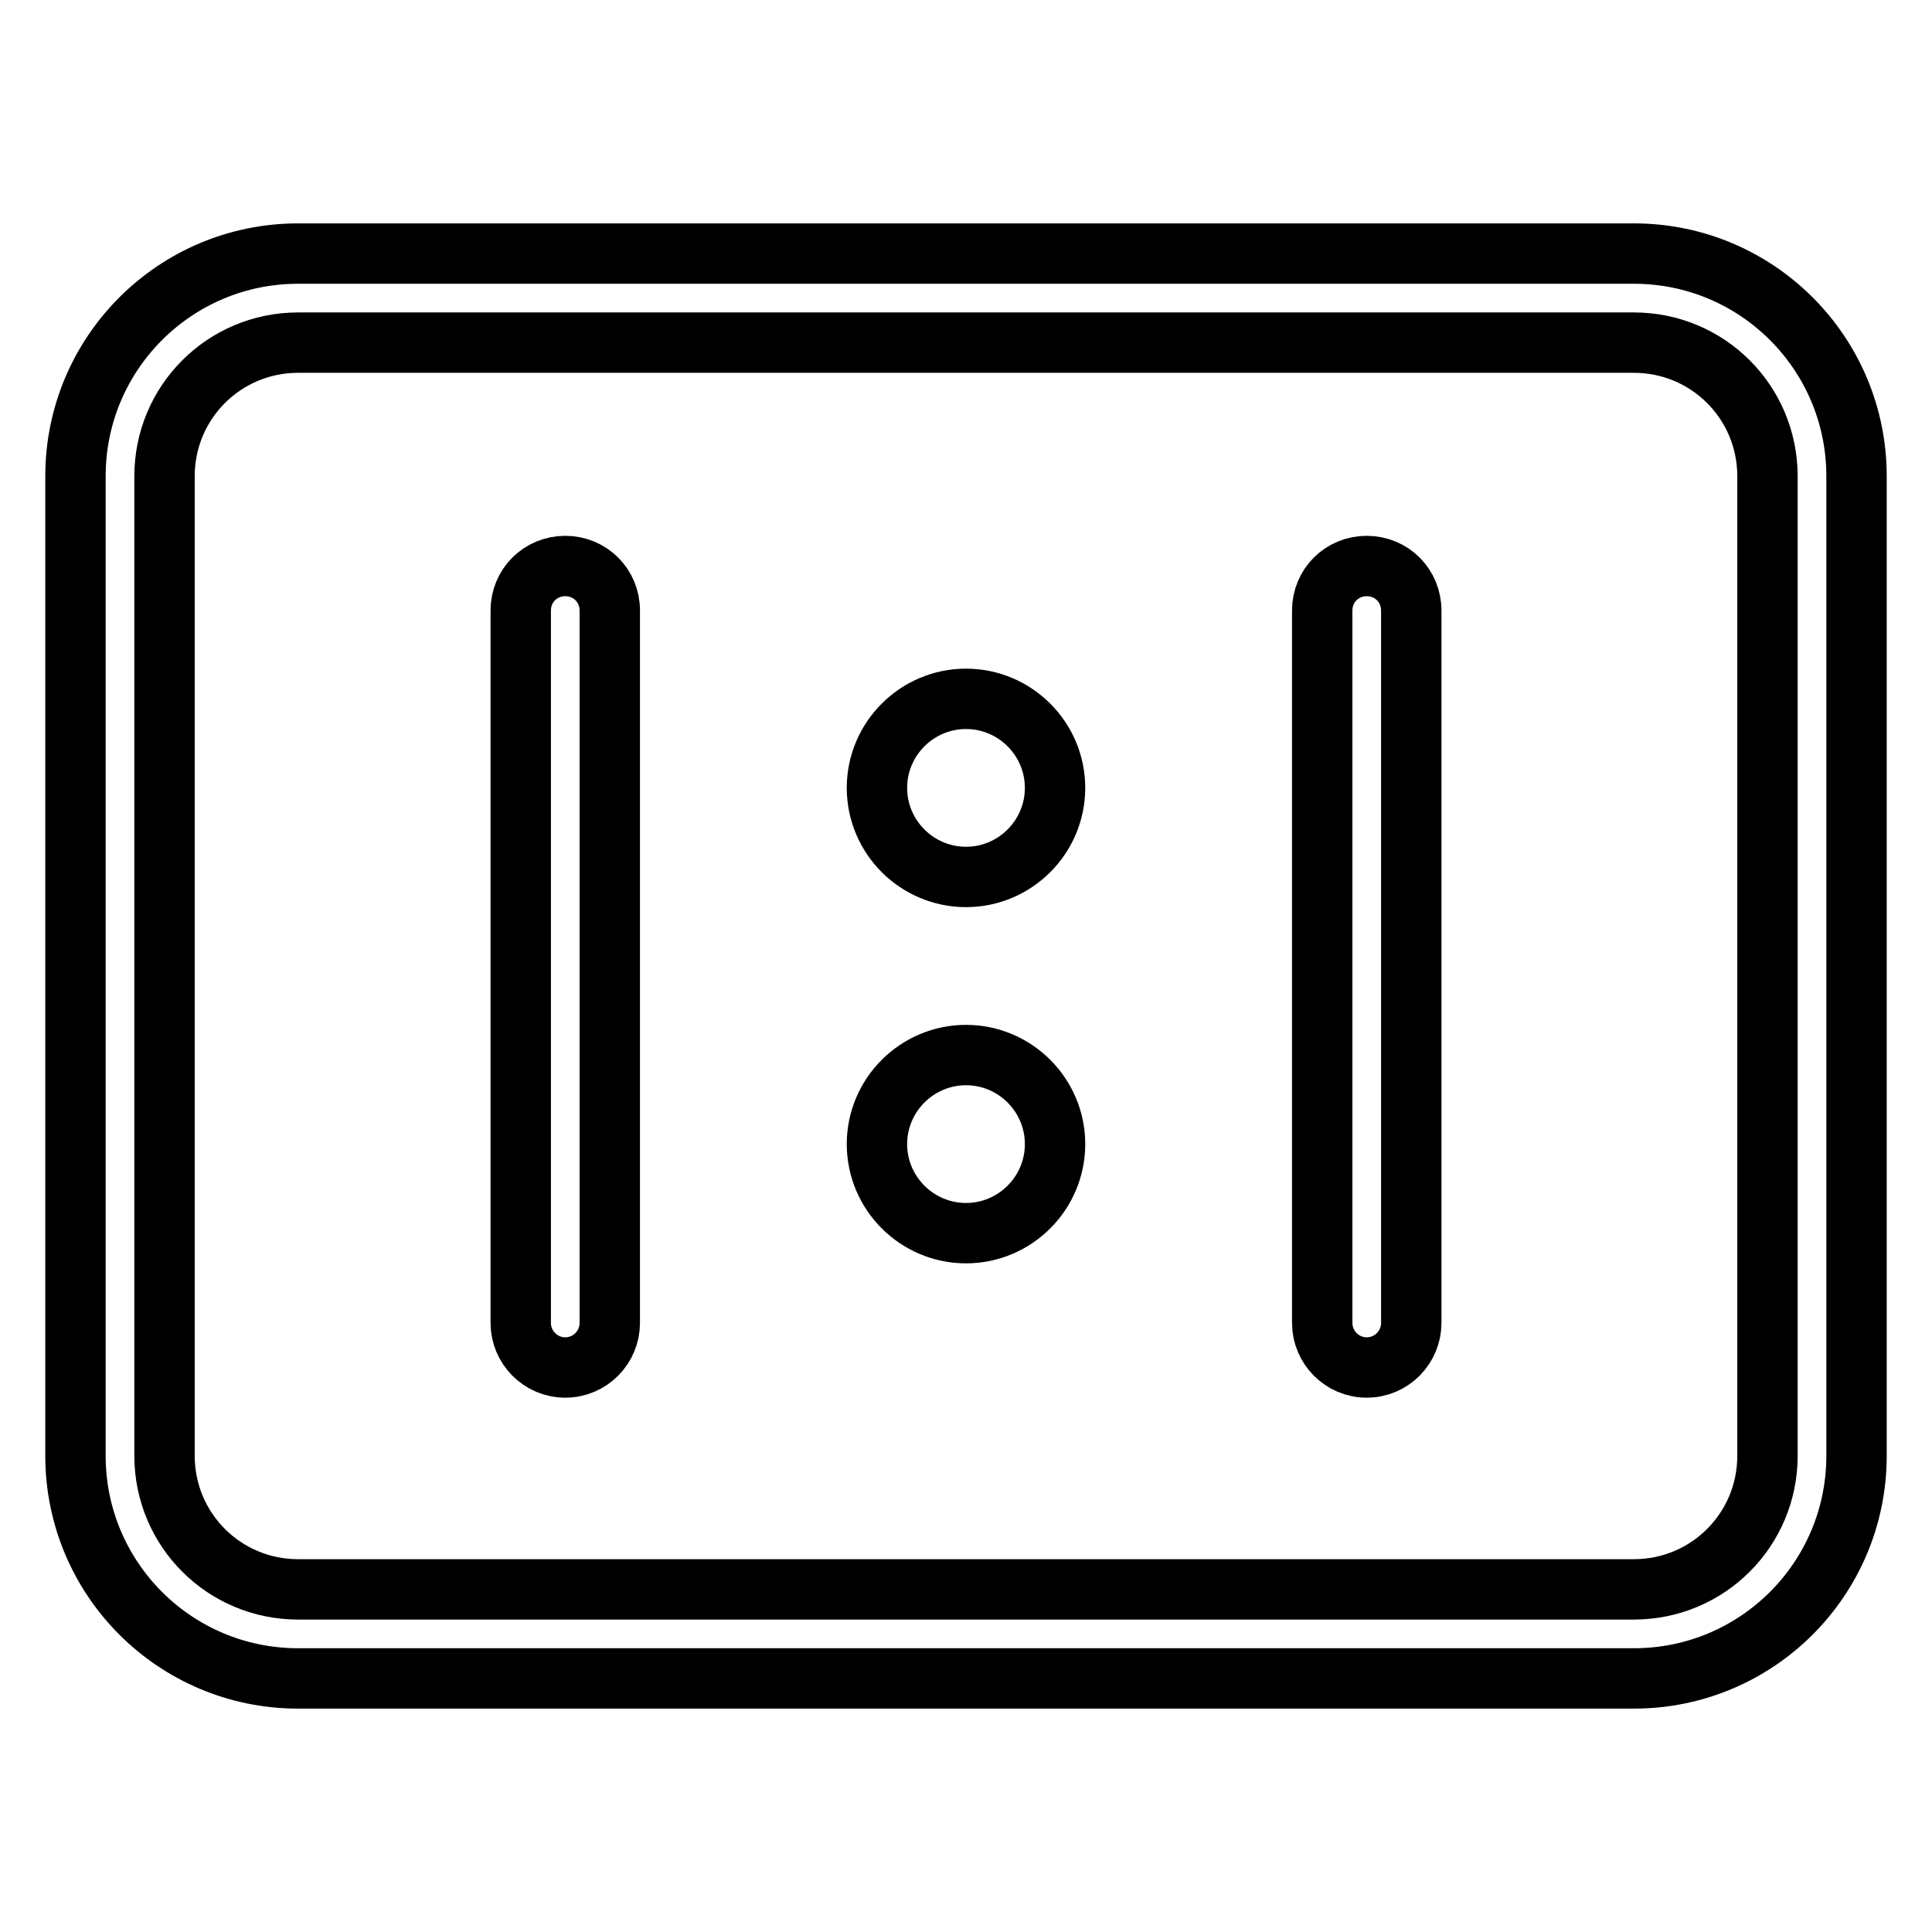 <?xml version="1.0" encoding="utf-8"?>
<!-- Svg Vector Icons : http://www.onlinewebfonts.com/icon -->
<!DOCTYPE svg PUBLIC "-//W3C//DTD SVG 1.1//EN" "http://www.w3.org/Graphics/SVG/1.1/DTD/svg11.dtd">
<svg version="1.1" xmlns="http://www.w3.org/2000/svg" xmlns:xlink="http://www.w3.org/1999/xlink" x="0px" y="0px" viewBox="0 0 256 256" enable-background="new 0 0 256 256" xml:space="preserve">
<g> <path stroke-width="8" fill-opacity="0" stroke="#000000"  d="M216.5,222.4h-177c-16.3,0-29.5-13.2-29.5-29.5V63.1c0-16.3,13.2-29.5,29.5-29.5h177 c16.3,0,29.5,13.2,29.5,29.5v129.8C246,209.2,232.8,222.4,216.5,222.4z M39.5,45.4c-9.8,0-17.7,7.9-17.7,17.7v129.8 c0,9.8,7.9,17.7,17.7,17.7h177c9.8,0,17.7-7.9,17.7-17.7V63.1c0-9.8-7.9-17.7-17.7-17.7H39.5z M80.8,175.3c0,3.2-2.6,5.9-5.9,5.9 c-3.3,0-5.9-2.7-5.9-5.9V80.9c0-3.3,2.6-5.9,5.9-5.9c3.3,0,5.9,2.6,5.9,5.9V175.3z M187,175.3c0,3.2-2.6,5.9-5.9,5.9 c-3.3,0-5.9-2.7-5.9-5.9V80.9c0-3.3,2.6-5.9,5.9-5.9c3.3,0,5.9,2.6,5.9,5.9V175.3z M128,92.6c-6.5,0-11.8,5.3-11.8,11.8 c0,6.5,5.3,11.8,11.8,11.8c6.5,0,11.8-5.3,11.8-11.8C139.8,97.9,134.5,92.6,128,92.6z M128,139.8c-6.5,0-11.8,5.3-11.8,11.8 c0,6.5,5.3,11.8,11.8,11.8c6.5,0,11.8-5.3,11.8-11.8C139.8,145.1,134.5,139.8,128,139.8z"/></g>
</svg>